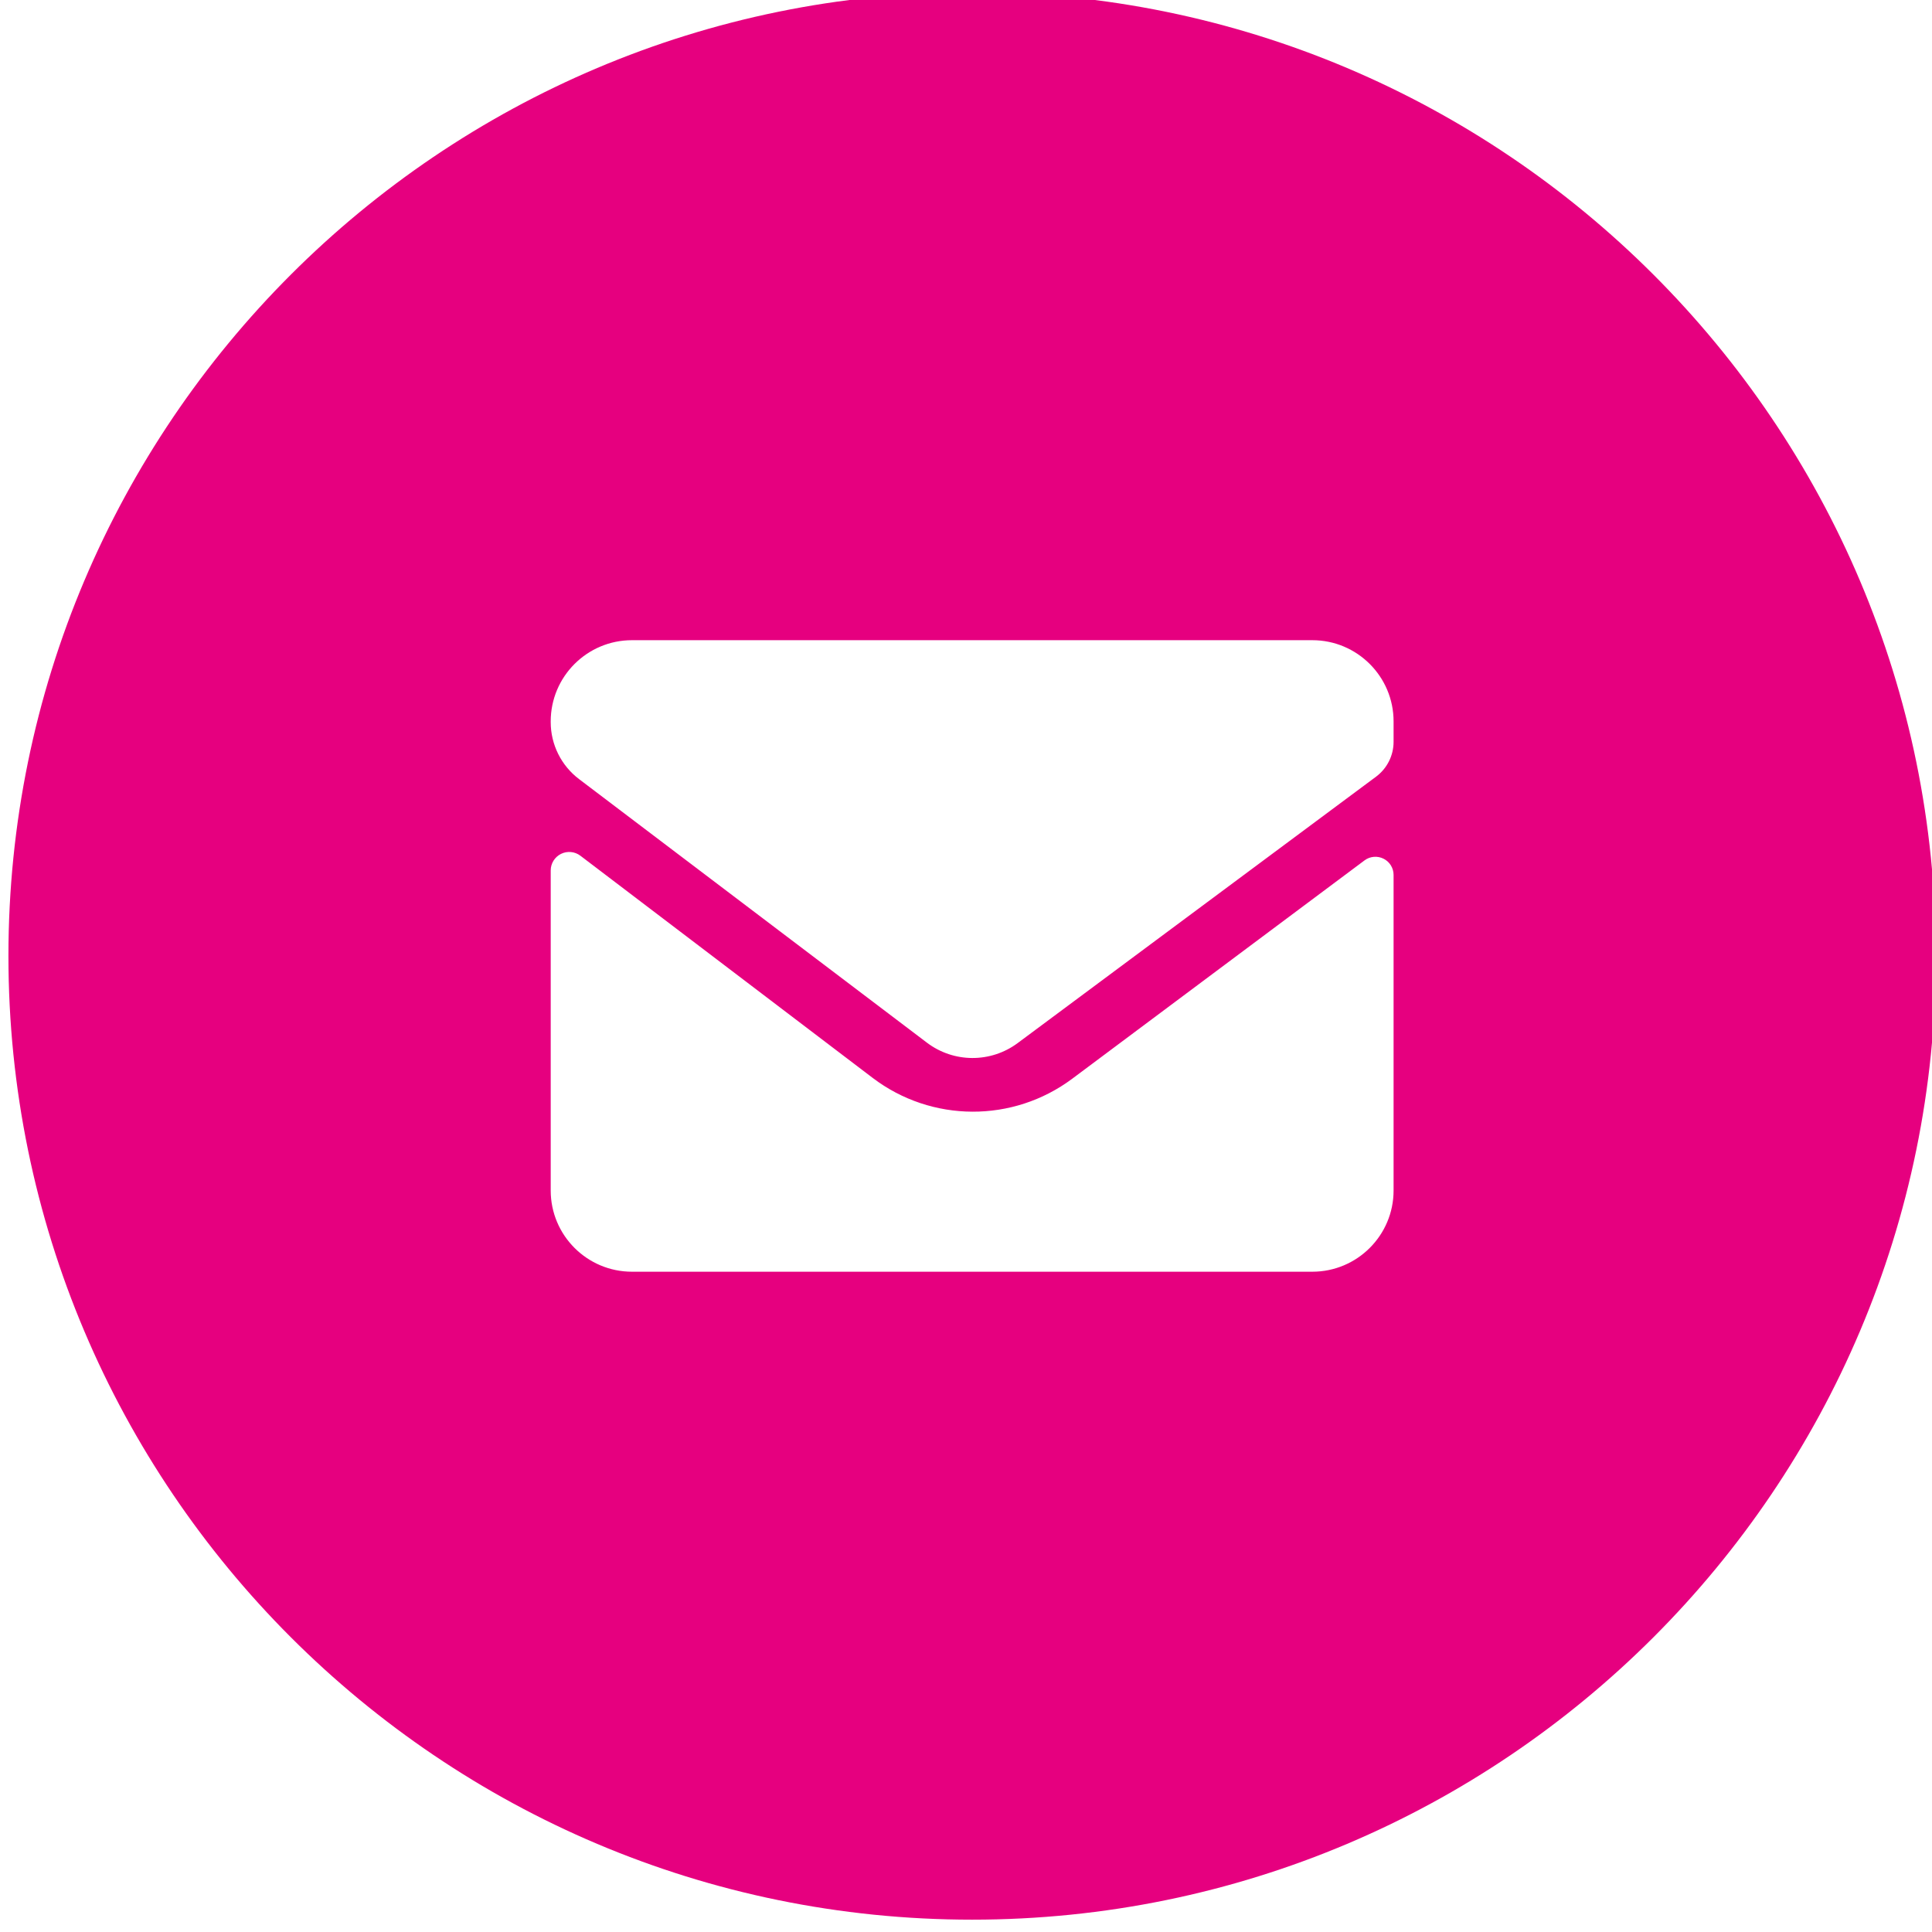 <svg xmlns="http://www.w3.org/2000/svg" xmlns:xlink="http://www.w3.org/1999/xlink" xmlns:serif="http://www.serif.com/" width="100%" height="100%" viewBox="0 0 40 40" xml:space="preserve" style="fill-rule:evenodd;clip-rule:evenodd;stroke-linejoin:round;stroke-miterlimit:2;">    <g transform="matrix(0.137,0,0,0.137,74.298,-68.286)">        <rect x="-541.047" y="497.265" width="291.283" height="291.283" style="fill:rgb(179,98,98);fill-opacity:0;"></rect>        <clipPath id="_clip1">            <rect x="-541.047" y="497.265" width="291.283" height="291.283"></rect>        </clipPath>        <g clip-path="url(#_clip1)">            <g transform="matrix(7.282,0,0,7.282,-541.047,497.265)">                <path d="M20,0C31.038,0 40,8.962 40,20C40,31.038 31.038,40 20,40C8.962,40 0,31.038 0,20C0,8.962 8.962,0 20,0ZM28.746,15.557L28.746,15.132C28.746,14.202 27.99,13.447 27.06,13.447L12.94,13.447C12.01,13.447 11.254,14.202 11.254,15.132L11.254,15.148C11.254,15.612 11.472,16.049 11.841,16.329L19.062,21.8C19.618,22.221 20.385,22.224 20.945,21.808L28.383,16.279C28.611,16.109 28.746,15.841 28.746,15.557ZM11.254,18.225L11.254,24.868C11.254,25.798 12.01,26.553 12.94,26.553L27.06,26.553C27.99,26.553 28.746,25.798 28.746,24.868L28.746,18.318C28.746,18.175 28.665,18.045 28.538,17.982C28.411,17.918 28.258,17.931 28.144,18.016L22.077,22.548C20.847,23.466 19.158,23.459 17.936,22.531L11.87,17.92C11.754,17.832 11.598,17.817 11.467,17.882C11.337,17.947 11.254,18.08 11.254,18.225Z" style="fill:rgb(230,0,127);"></path>            </g>        </g>    </g></svg>